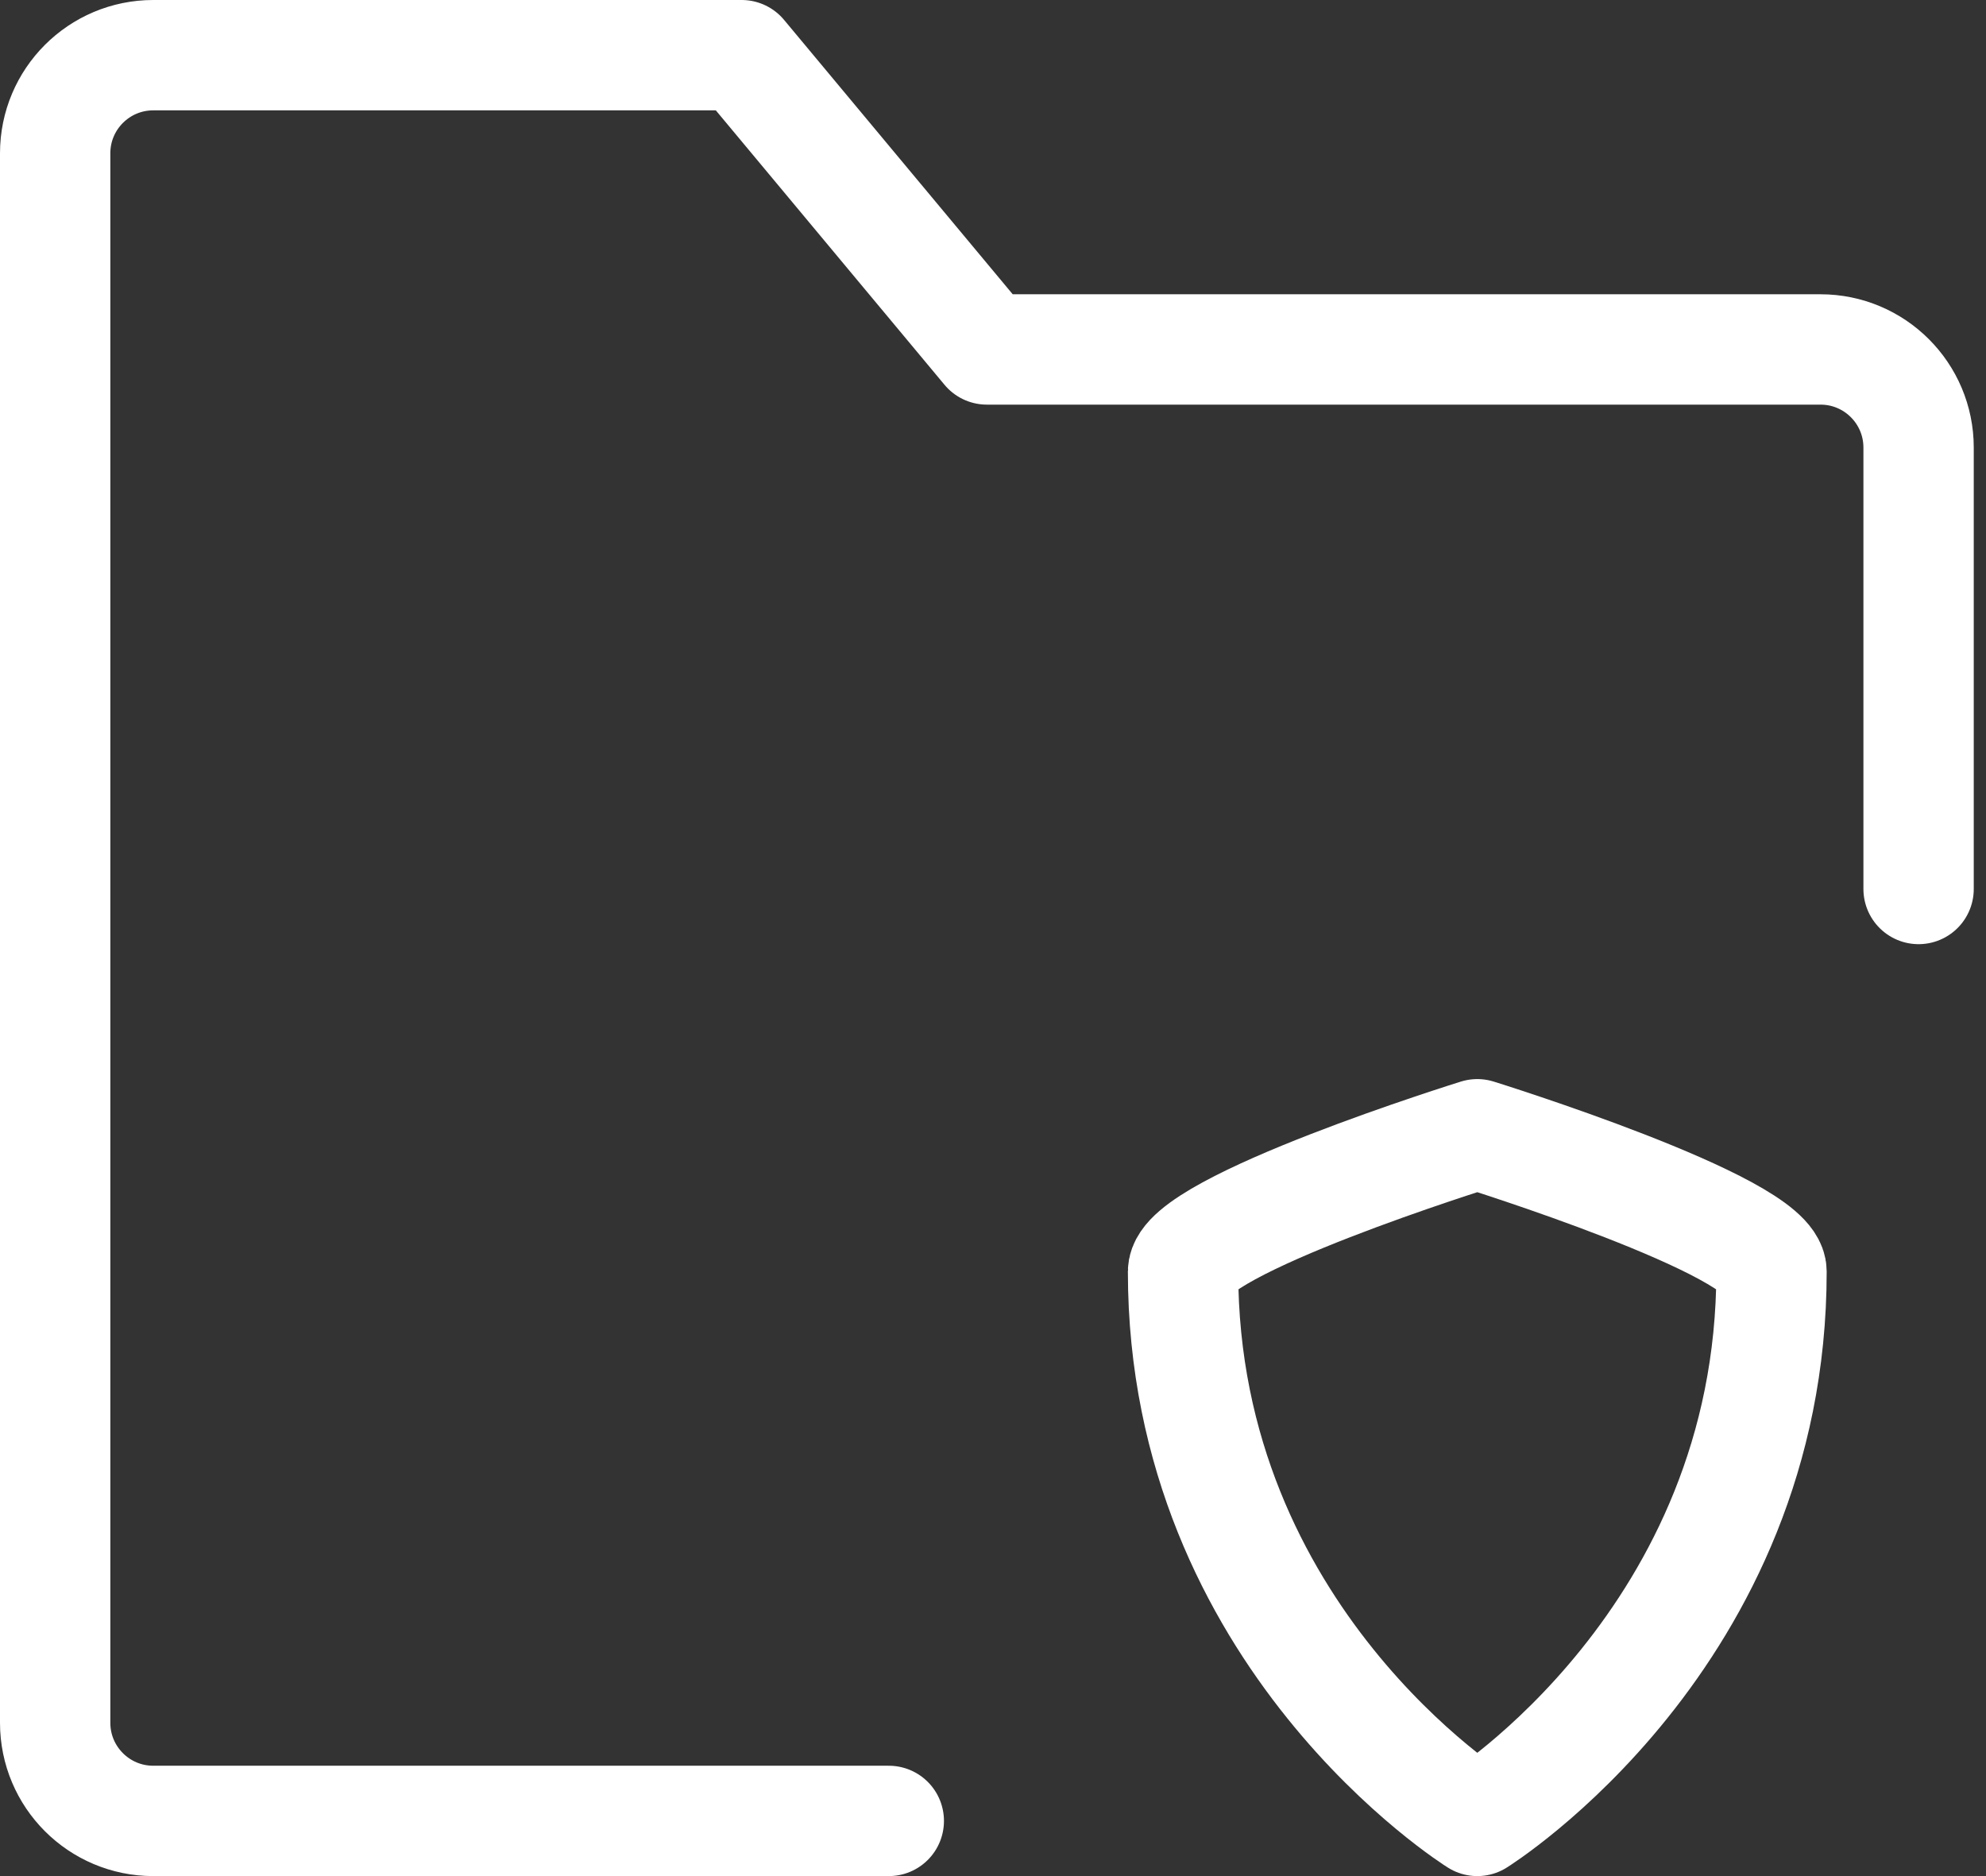 <?xml version="1.0" encoding="UTF-8"?> <svg xmlns="http://www.w3.org/2000/svg" width="36" height="34" viewBox="0 0 36 34" fill="none"><rect x="0" y="0" width="36" height="34" fill="#333333" stroke="none"/><g id="Group 1000004540"><path id="Vector" d="M34.778 16.111V8.111C34.778 7.129 33.982 6.333 33 6.333H17.889L13.444 1H2.778C1.796 1 1 1.796 1 2.778V31.222C1 32.204 1.796 33 2.778 33H16.111" stroke="white" stroke-width="2" stroke-linecap="round" stroke-linejoin="round"></path><path id="Vector_2" d="M21.445 23.044C21.445 22.215 26.779 20.556 26.779 20.556C26.779 20.556 32.112 22.215 32.112 23.044C32.112 29.681 26.779 33 26.779 33C26.779 33 21.445 29.681 21.445 23.044Z" stroke="white" stroke-width="2" stroke-linecap="round" stroke-linejoin="round"></path></g></svg> 